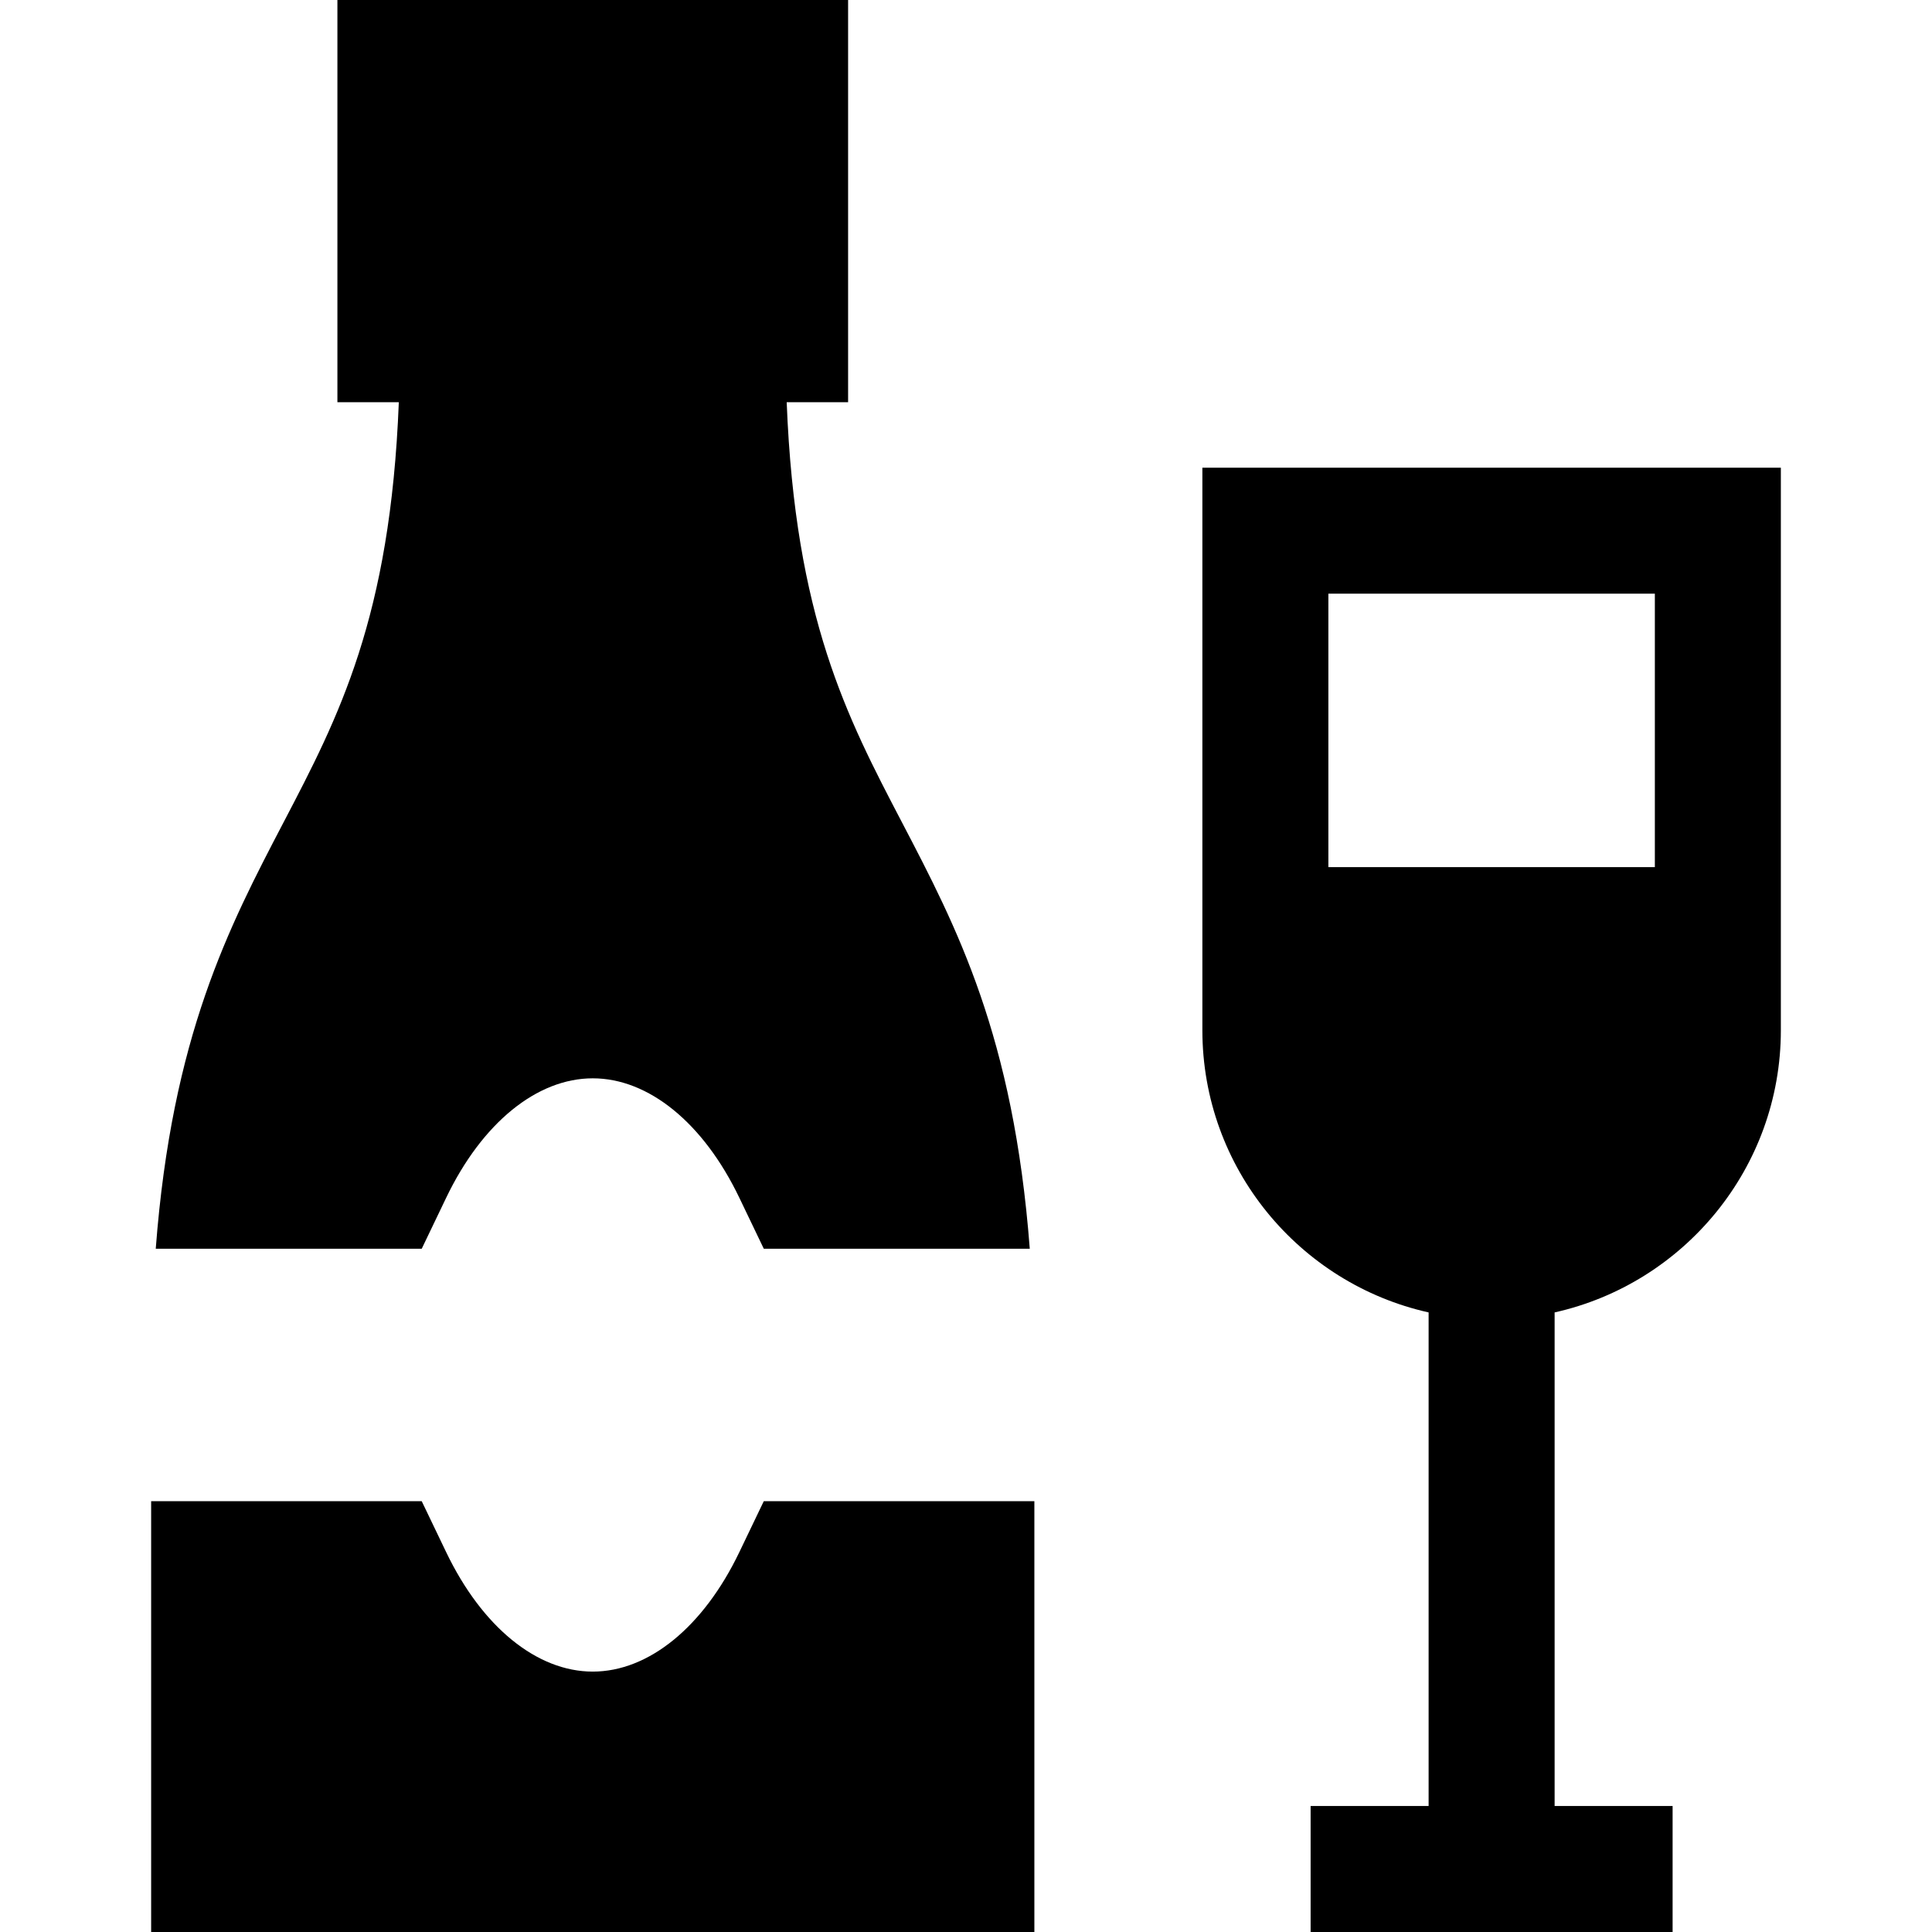 <?xml version="1.0" encoding="iso-8859-1"?>
<!-- Uploaded to: SVG Repo, www.svgrepo.com, Generator: SVG Repo Mixer Tools -->
<svg fill="#000000" height="800px" width="800px" version="1.1" id="Layer_1" xmlns="http://www.w3.org/2000/svg" xmlns:xlink="http://www.w3.org/1999/xlink" 
	 viewBox="0 0 512 512" xml:space="preserve">
<g>
	<g>
		<path d="M318.642,123.941v149.065c0,36.531,25.695,67.154,59.956,74.798v130.805h-31.27V512h95.93v-33.391H411.99V347.804
			c34.261-7.643,59.955-38.268,59.955-74.798V123.941H318.642z M438.554,229.794h-86.52v-72.462h86.52V229.794z"/>
	</g>
</g>
<g>
	<g>
		<path d="M238.946,217.773c-14.488-27.727-28.232-54.068-30.463-111.18h16.272V0H89.417v106.594h16.274
			c-2.231,57.11-15.976,83.453-30.463,111.18c-14.613,27.966-29.646,56.741-33.953,113.159h70.485l6.488-13.521
			c9.507-19.815,24.025-31.645,38.84-31.645c14.814,0,29.333,11.831,38.84,31.646l6.488,13.52h70.485
			C268.592,274.514,253.559,245.74,238.946,217.773z"/>
	</g>
</g>
<g>
	<g>
		<path d="M202.414,397.825l-6.488,13.52c-9.505,19.816-24.026,31.646-38.84,31.646c-14.815,0-29.333-11.829-38.84-31.645
			l-6.488-13.521H40.055V512h234.063V397.825H202.414z"/>
	</g>
</g>
</svg>